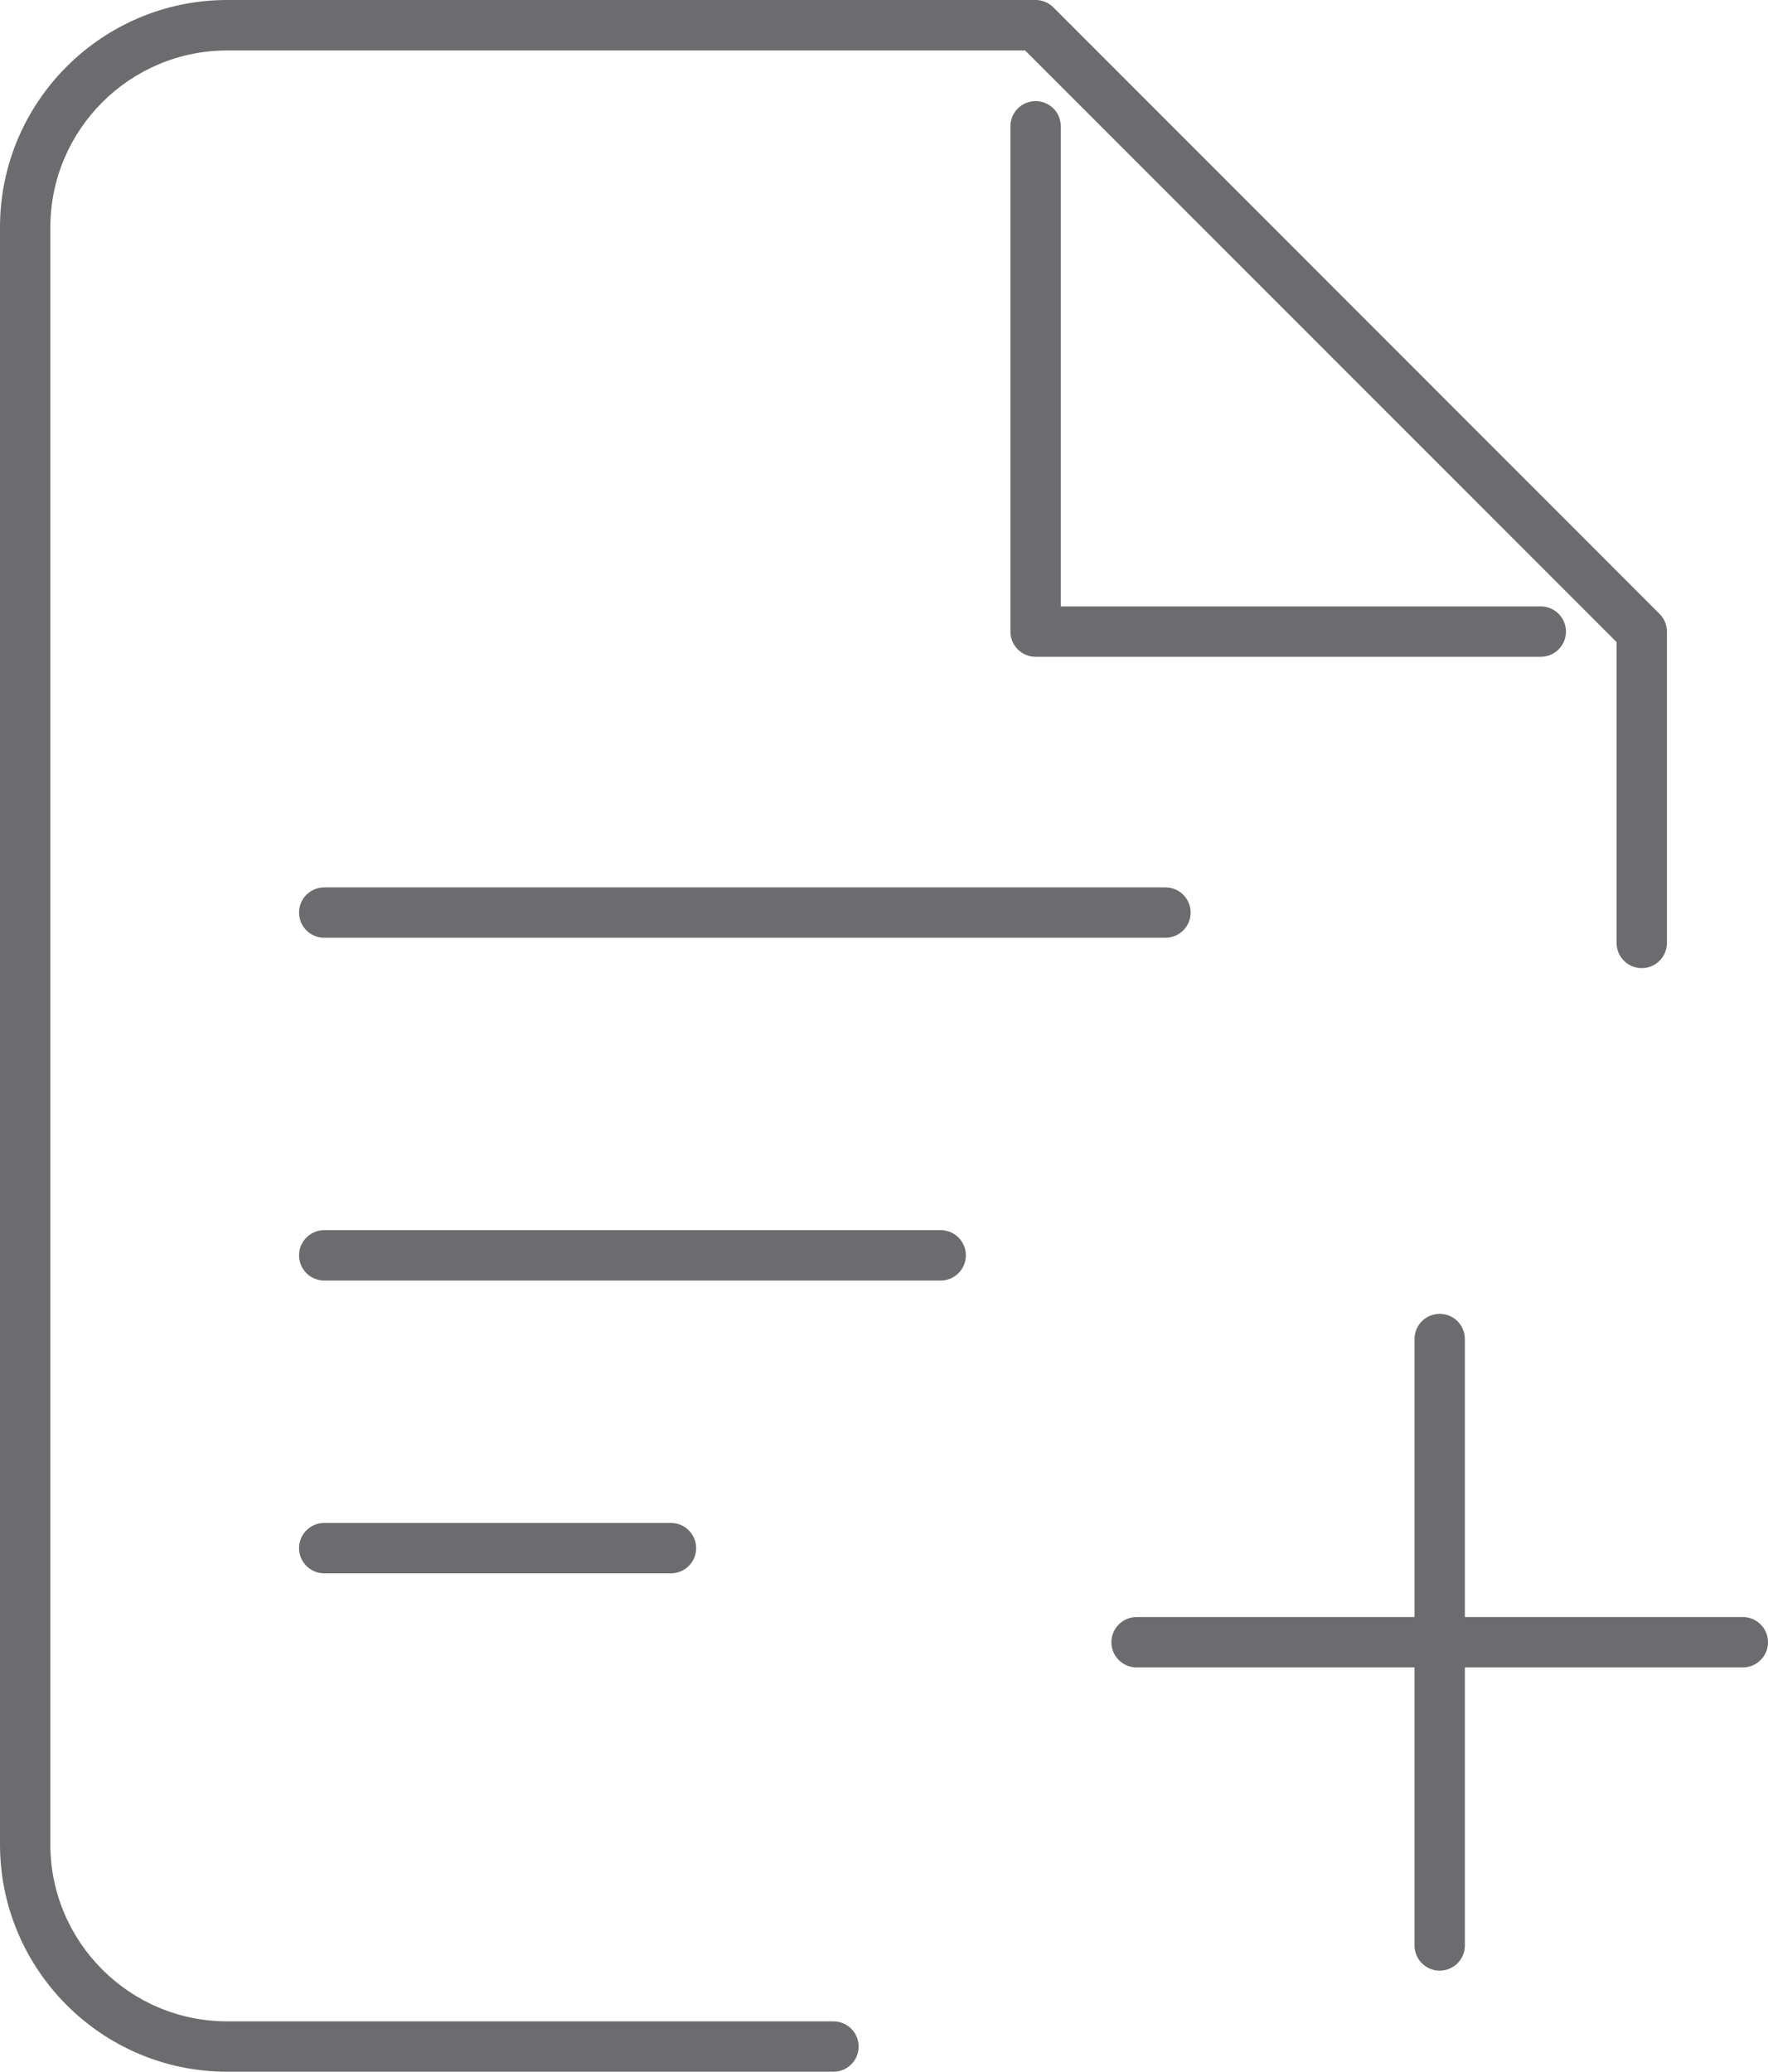 <?xml version="1.0" encoding="UTF-8"?><svg id="Layer_2" xmlns="http://www.w3.org/2000/svg" viewBox="0 0 186.82 218.85"><defs><style>.cls-1{fill:#6c6b6e;stroke-width:0px;}</style></defs><g id="Layer_1-2"><path class="cls-1" d="m88.07,213.53H24.01c-10.3,0-18.69-8.38-18.69-18.69V24.01C5.33,13.71,13.71,5.33,24.01,5.33h84.31l62.5,62.5v31.78c0,1.47,1.19,2.66,2.66,2.66s2.66-1.19,2.66-2.66v-32.88c0-.71-.28-1.38-.78-1.88L111.31.78c-.5-.5-1.18-.78-1.88-.78H24.01C10.77,0,0,10.77,0,24.01v170.82c0,13.24,10.77,24.02,24.01,24.02h64.06c1.47,0,2.66-1.19,2.66-2.66s-1.19-2.66-2.66-2.66Z"/><path class="cls-1" d="m184.16,170.82h-29.37v-29.37c0-1.47-1.19-2.66-2.66-2.66s-2.66,1.19-2.66,2.66v29.37h-29.37c-1.47,0-2.66,1.19-2.66,2.66s1.19,2.66,2.66,2.66h29.37v29.37c0,1.47,1.19,2.66,2.66,2.66s2.66-1.19,2.66-2.66v-29.37h29.37c1.47,0,2.66-1.19,2.66-2.66s-1.19-2.66-2.66-2.66Z"/><path class="cls-1" d="m165.47,66.72c0-1.47-1.19-2.66-2.66-2.66h-50.72V13.34c0-1.47-1.19-2.66-2.66-2.66s-2.66,1.19-2.66,2.66v53.38c0,1.47,1.19,2.66,2.66,2.66h53.38c1.47,0,2.66-1.19,2.66-2.66Z"/><path class="cls-1" d="m34.26,93.74c-1.47,0-2.66,1.19-2.66,2.66s1.19,2.66,2.66,2.66h88.89c1.47,0,2.66-1.19,2.66-2.66s-1.19-2.66-2.66-2.66H34.26Z"/><path class="cls-1" d="m99.4,129.95H34.26c-1.47,0-2.66,1.19-2.66,2.66s1.19,2.66,2.66,2.66h65.14c1.47,0,2.66-1.19,2.66-2.66s-1.19-2.66-2.66-2.66Z"/><path class="cls-1" d="m70.9,166.2c1.47,0,2.66-1.19,2.66-2.66s-1.19-2.66-2.66-2.66h-36.64c-1.47,0-2.66,1.19-2.66,2.66s1.19,2.66,2.66,2.66h36.64Z"/></g></svg>